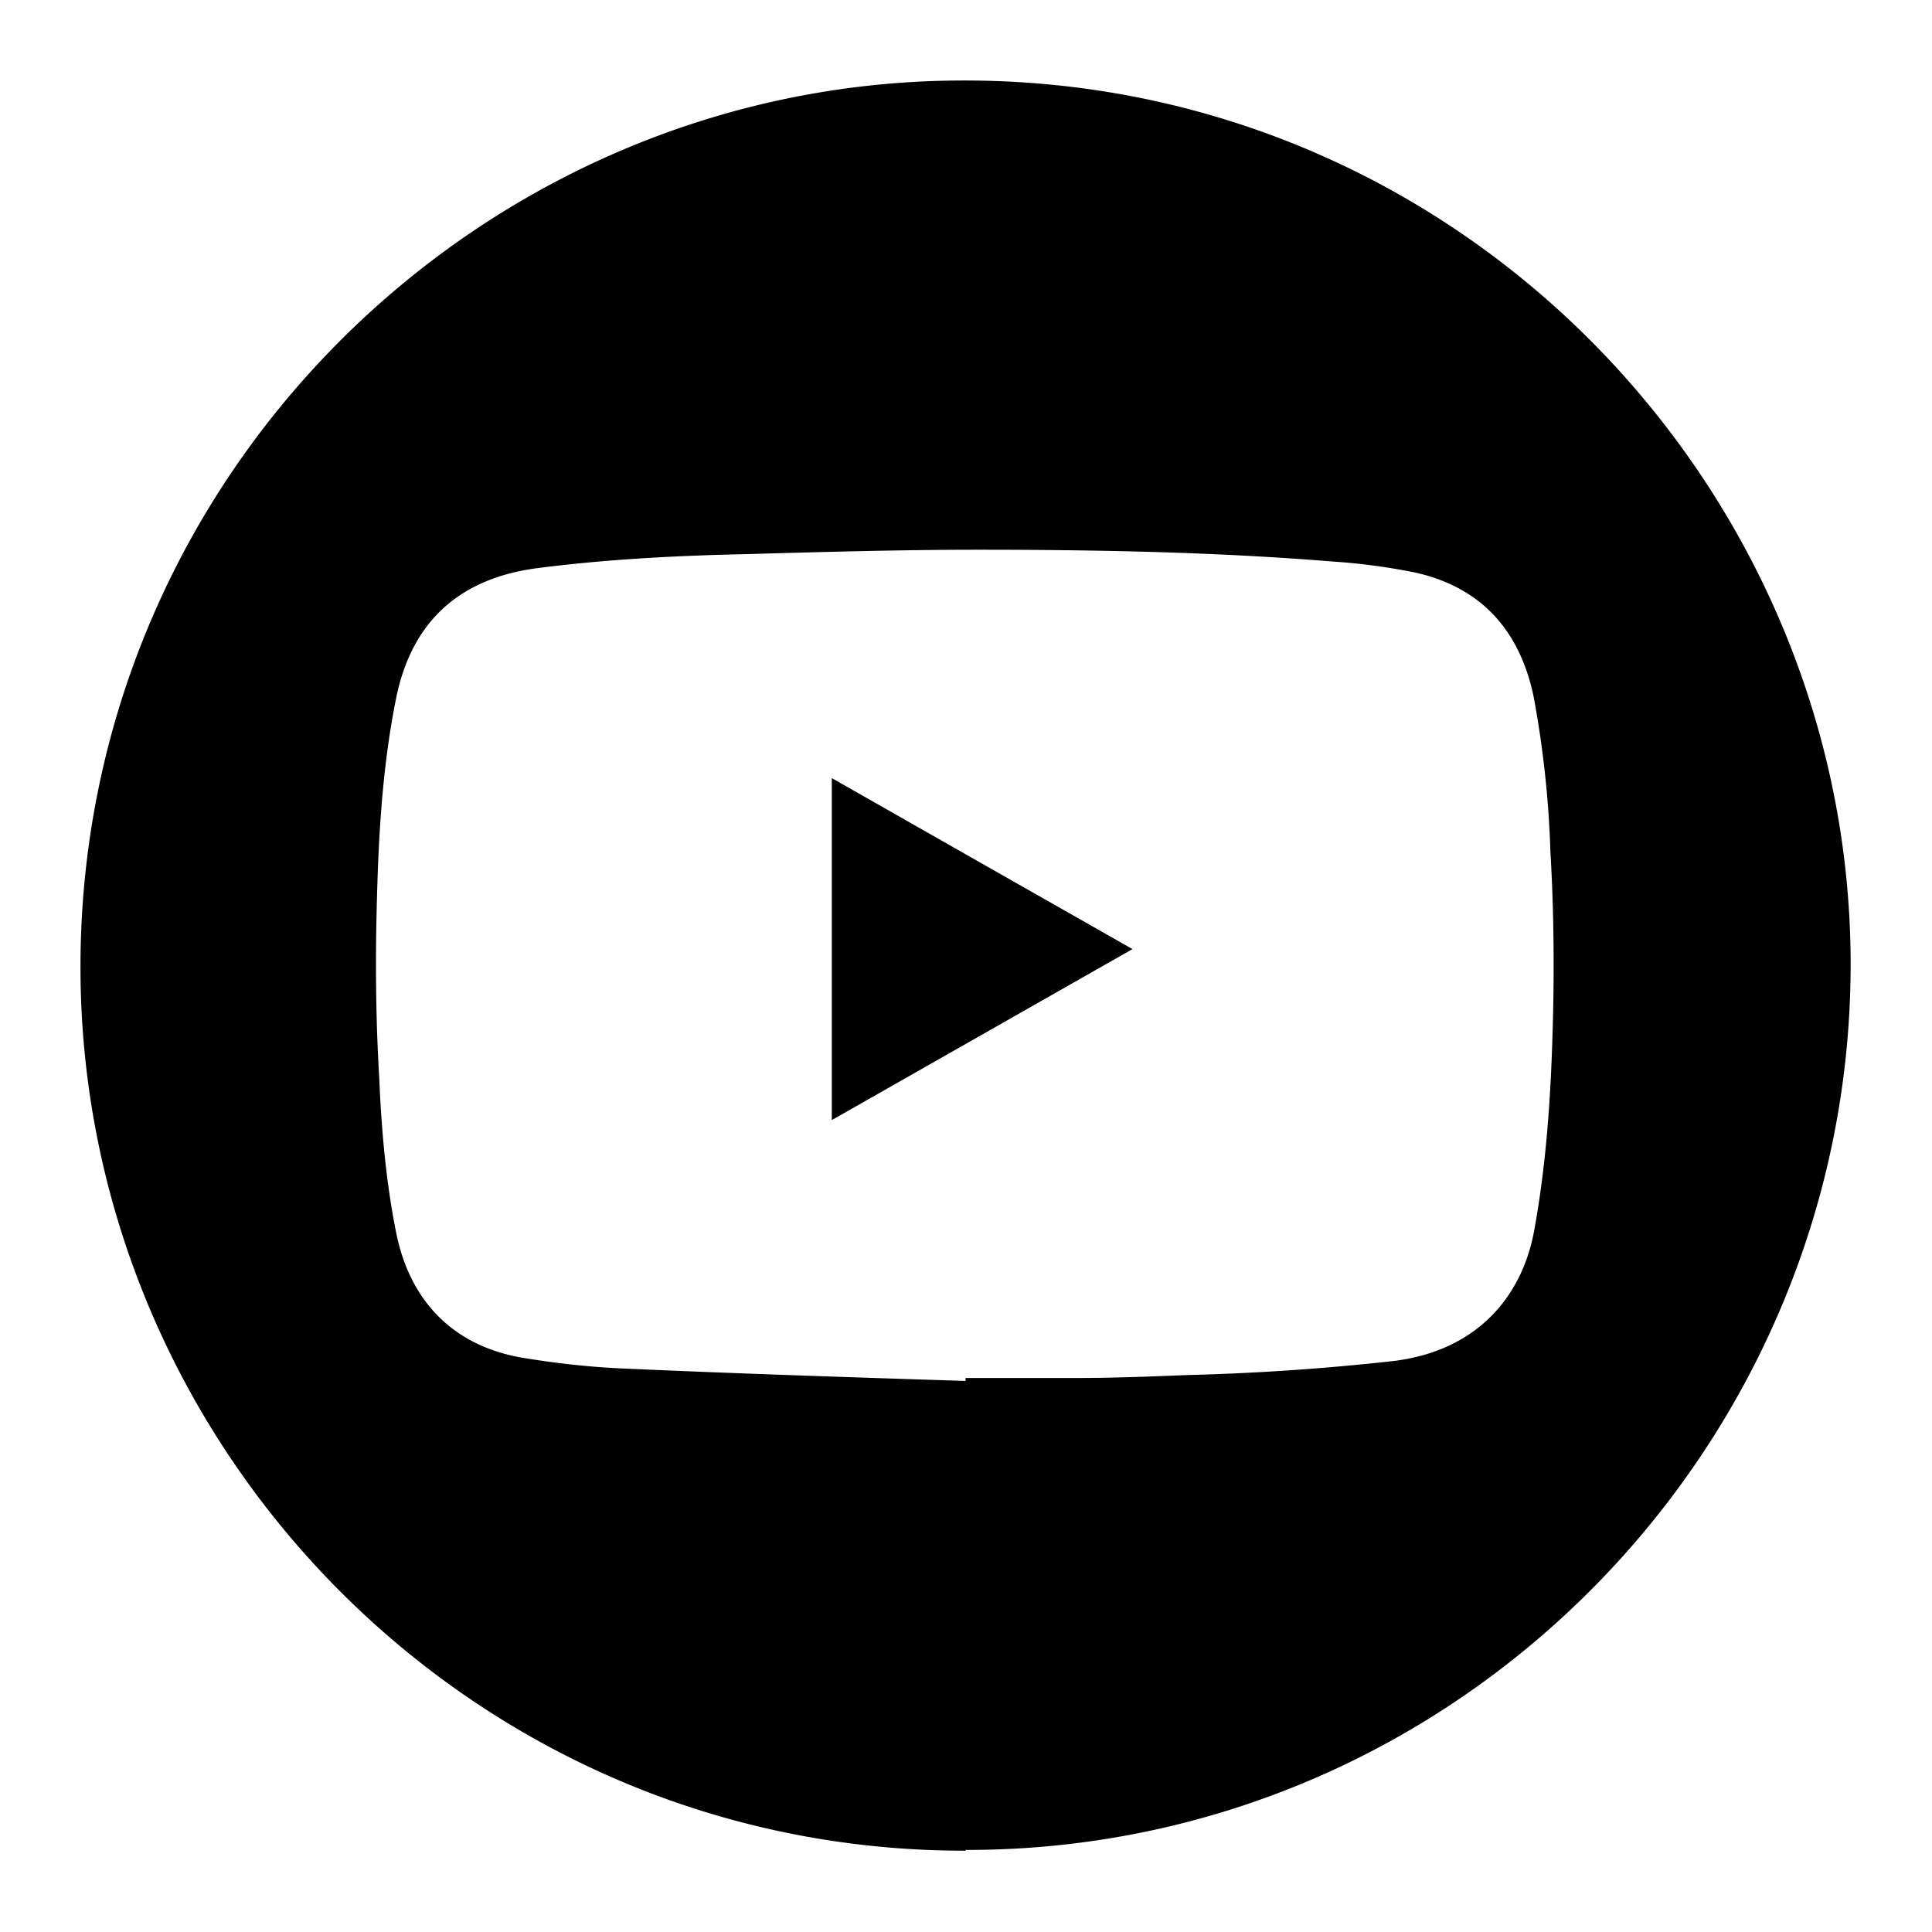 <?xml version="1.0" encoding="UTF-8"?>
<svg xmlns="http://www.w3.org/2000/svg" xml:space="preserve" style="fill-rule:evenodd;clip-rule:evenodd;stroke-linejoin:round;stroke-miterlimit:2" viewBox="0 0 24 24">
  <path d="M11.8 22.601c-5.985.009-10.755-4.869-10.8-10.7C.955 5.907 5.788 1.11 11.575 1.002 17.731.885 22.546 5.88 22.6 11.685c.054 5.948-4.779 10.916-10.8 10.907v.009Zm0-5.723v-.045h1.35c.459 0 .909-.018 1.359-.036a29.407 29.407 0 0 0 2.511-.171c1.035-.126 1.575-.801 1.719-1.593.171-.936.216-1.872.234-2.817.009-.603 0-1.197-.036-1.8a12.371 12.371 0 0 0-.207-1.908c-.171-.801-.639-1.323-1.44-1.503a7.537 7.537 0 0 0-1.008-.135c-1.44-.117-2.889-.144-4.329-.144-.945 0-1.899.027-2.844.054-.846.018-1.701.063-2.538.171-.954.126-1.53.657-1.719 1.584-.189.936-.225 1.881-.243 2.826-.009.603 0 1.197.036 1.8.027.639.081 1.269.207 1.899.171.855.72 1.395 1.566 1.53.387.063.783.108 1.179.126 1.404.063 2.799.108 4.203.153v.009Z" style="fill-rule:nonzero" transform="translate(-.018 -.018) scale(1.018)"></path>
  <path d="M10.333 13.914V9.666c1.251.712 2.484 1.414 3.735 2.124l-3.735 2.124Z" style="fill-rule:nonzero"></path>
</svg>
